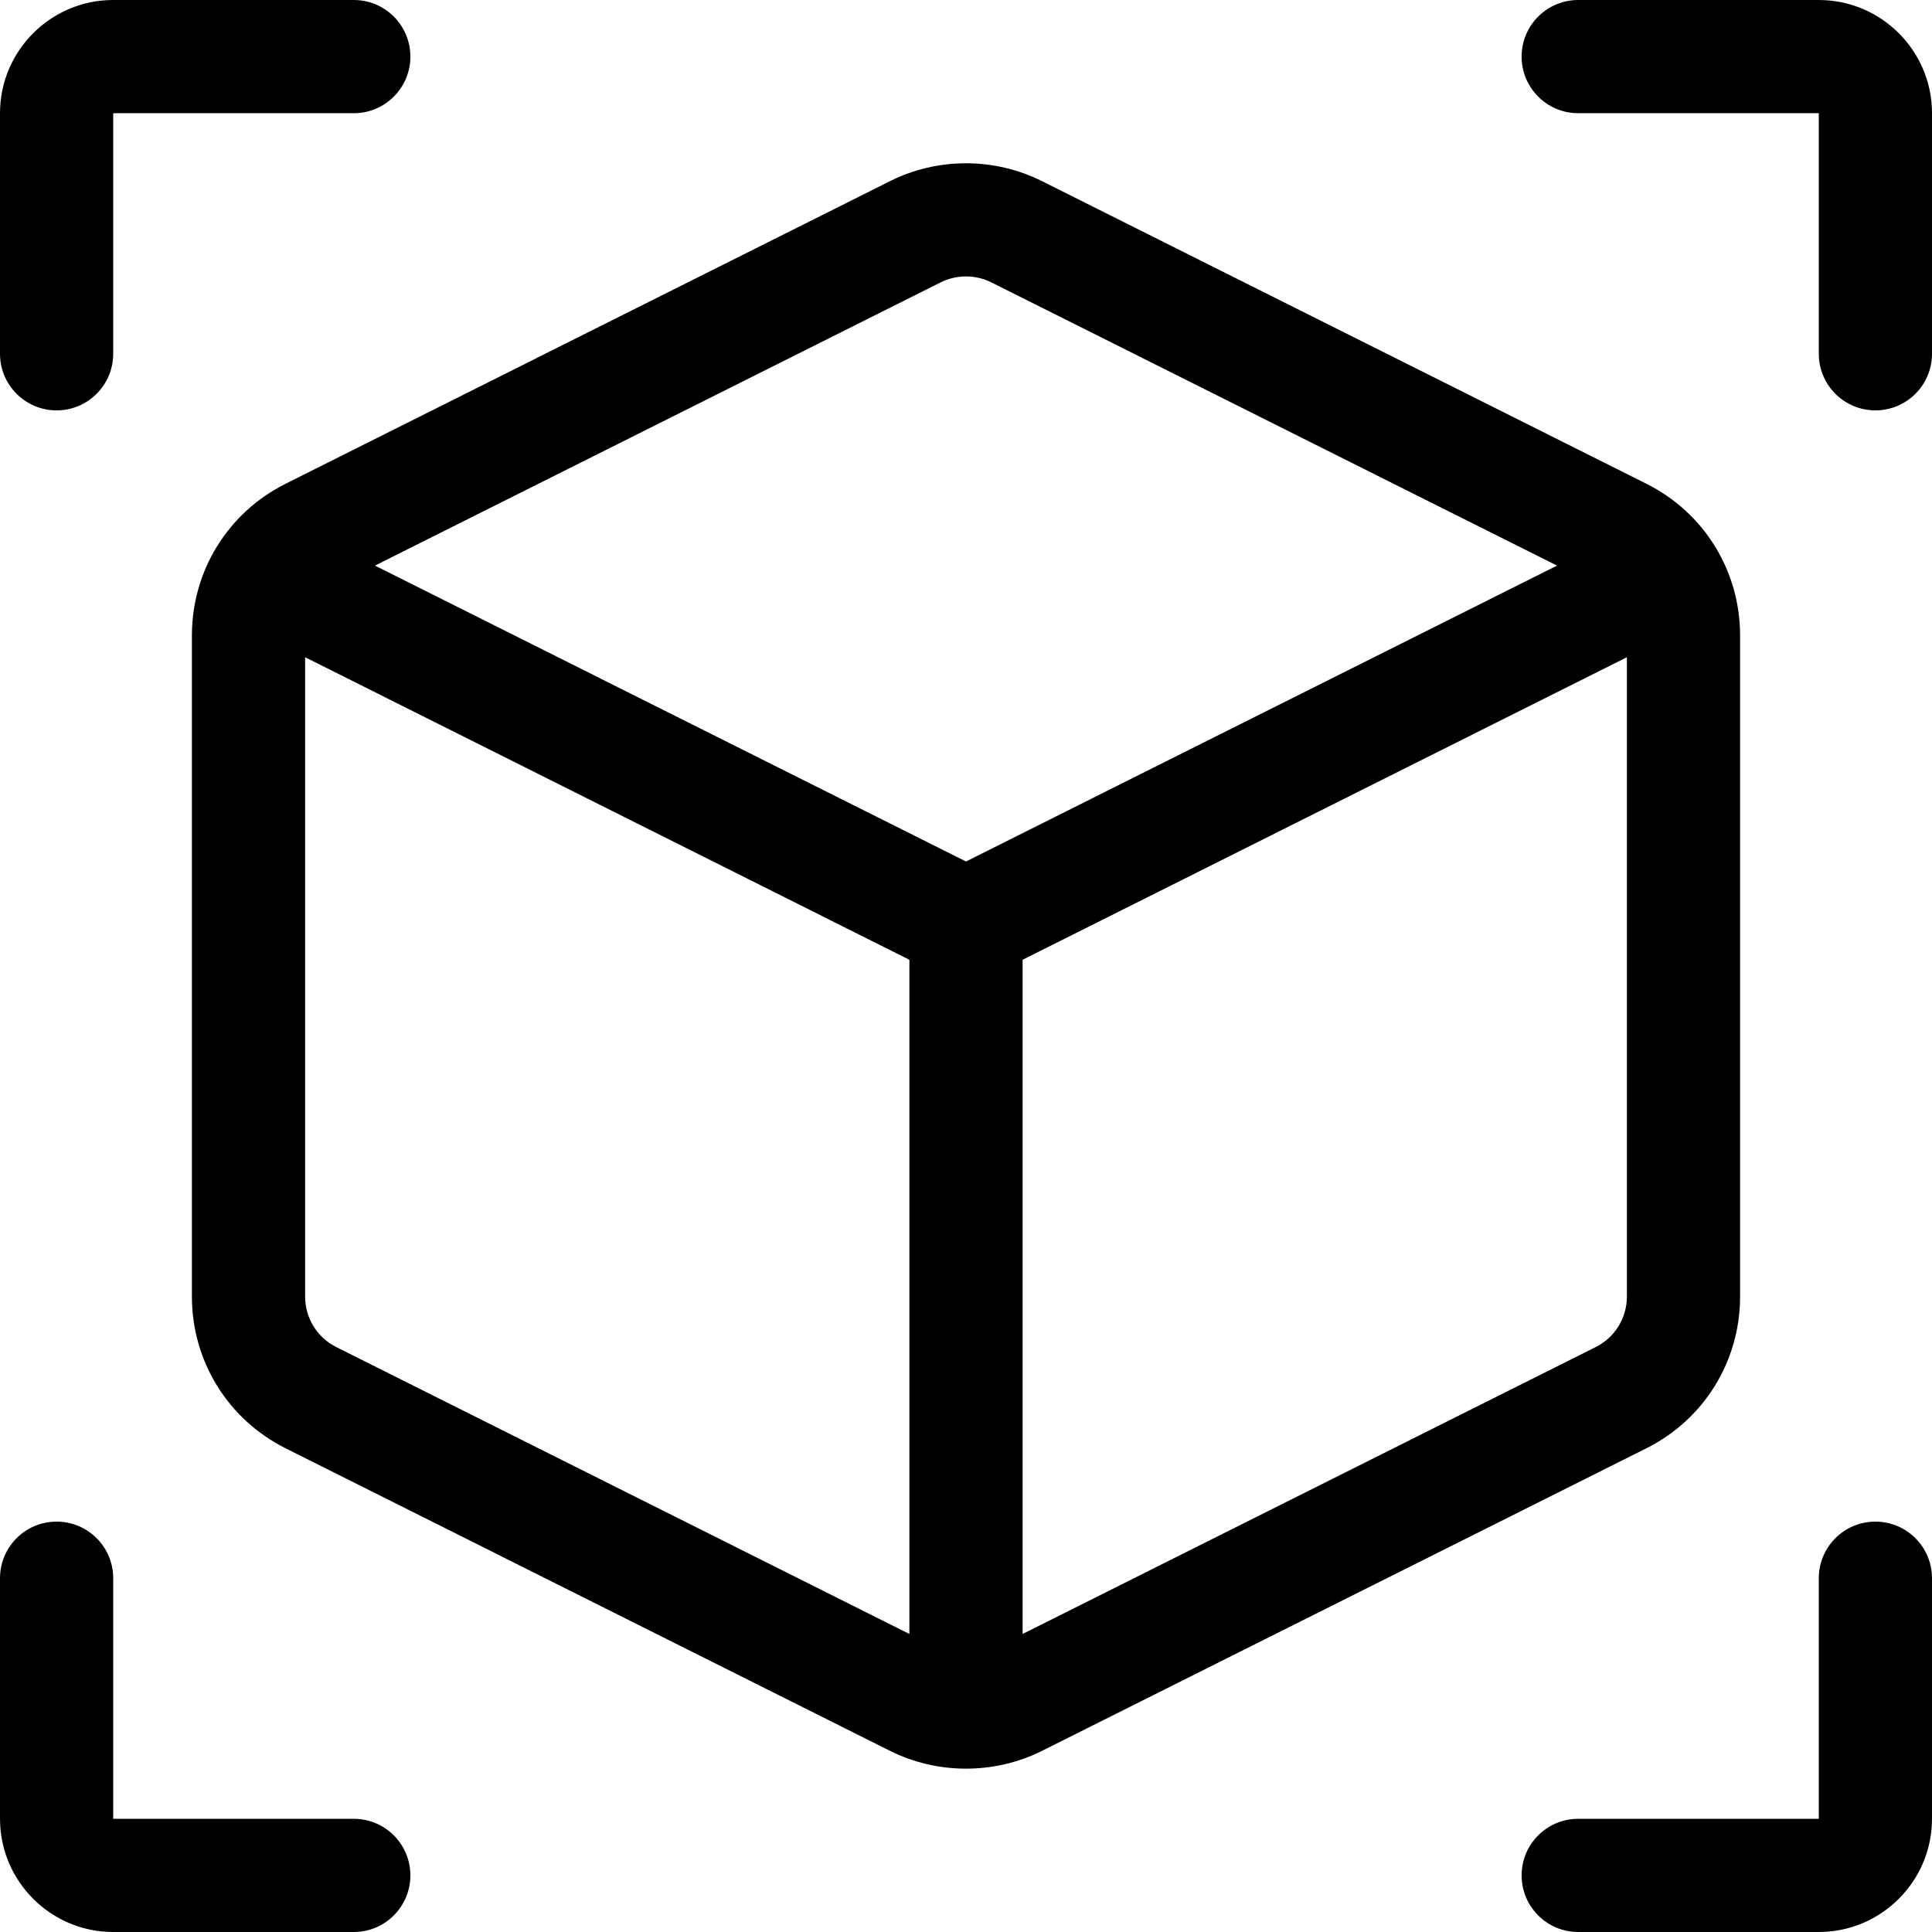 <?xml version="1.0" encoding="UTF-8"?> <svg xmlns="http://www.w3.org/2000/svg" id="Capa_1" height="512" viewBox="0 0 512 512" width="512"><g><path d="m15 108.755c8.284 0 15-6.716 15-15v-63.755h63.755c8.284 0 15-6.716 15-15s-6.716-15-15-15h-63.755c-16.542 0-30 13.458-30 30v63.755c0 8.285 6.716 15 15 15z"></path><path d="m482 0h-63.755c-8.284 0-15 6.716-15 15s6.716 15 15 15h63.755v63.755c0 8.284 6.716 15 15 15s15-6.716 15-15v-63.755c0-16.542-13.458-30-30-30z"></path><path d="m497 403.245c-8.284 0-15 6.716-15 15v63.755h-63.755c-8.284 0-15 6.716-15 15s6.716 15 15 15h63.755c16.542 0 30-13.458 30-30v-63.755c0-8.285-6.716-15-15-15z"></path><path d="m93.755 482h-63.755v-63.755c0-8.284-6.716-15-15-15s-15 6.716-15 15v63.755c0 16.542 13.458 30 30 30h63.755c8.284 0 15-6.716 15-15s-6.715-15-15-15z"></path><path d="m461.142 343.586v-175.162c0-17.145-9.523-32.564-24.854-40.238l-160.142-80.178c-12.616-6.316-27.678-6.315-40.292 0l-160.142 80.178c-15.331 7.675-24.854 23.094-24.854 40.239v175.162c0 17.146 9.524 32.564 24.856 40.239l160.142 80.167c12.584 6.299 27.734 6.284 40.288 0l160.143-80.167c15.33-7.675 24.855-23.094 24.855-40.24zm-220.142 89.433-151.857-76.019c-5.11-2.559-8.285-7.698-8.285-13.413v-169.416l160.142 80.175zm15-204.713-156.629-78.416 149.913-75.056c4.205-2.105 9.226-2.105 13.431 0l149.913 75.056zm175.142 115.28c0 5.715-3.175 10.855-8.285 13.413l-151.857 76.019v-178.672l160.142-80.175z"></path></g></svg> 